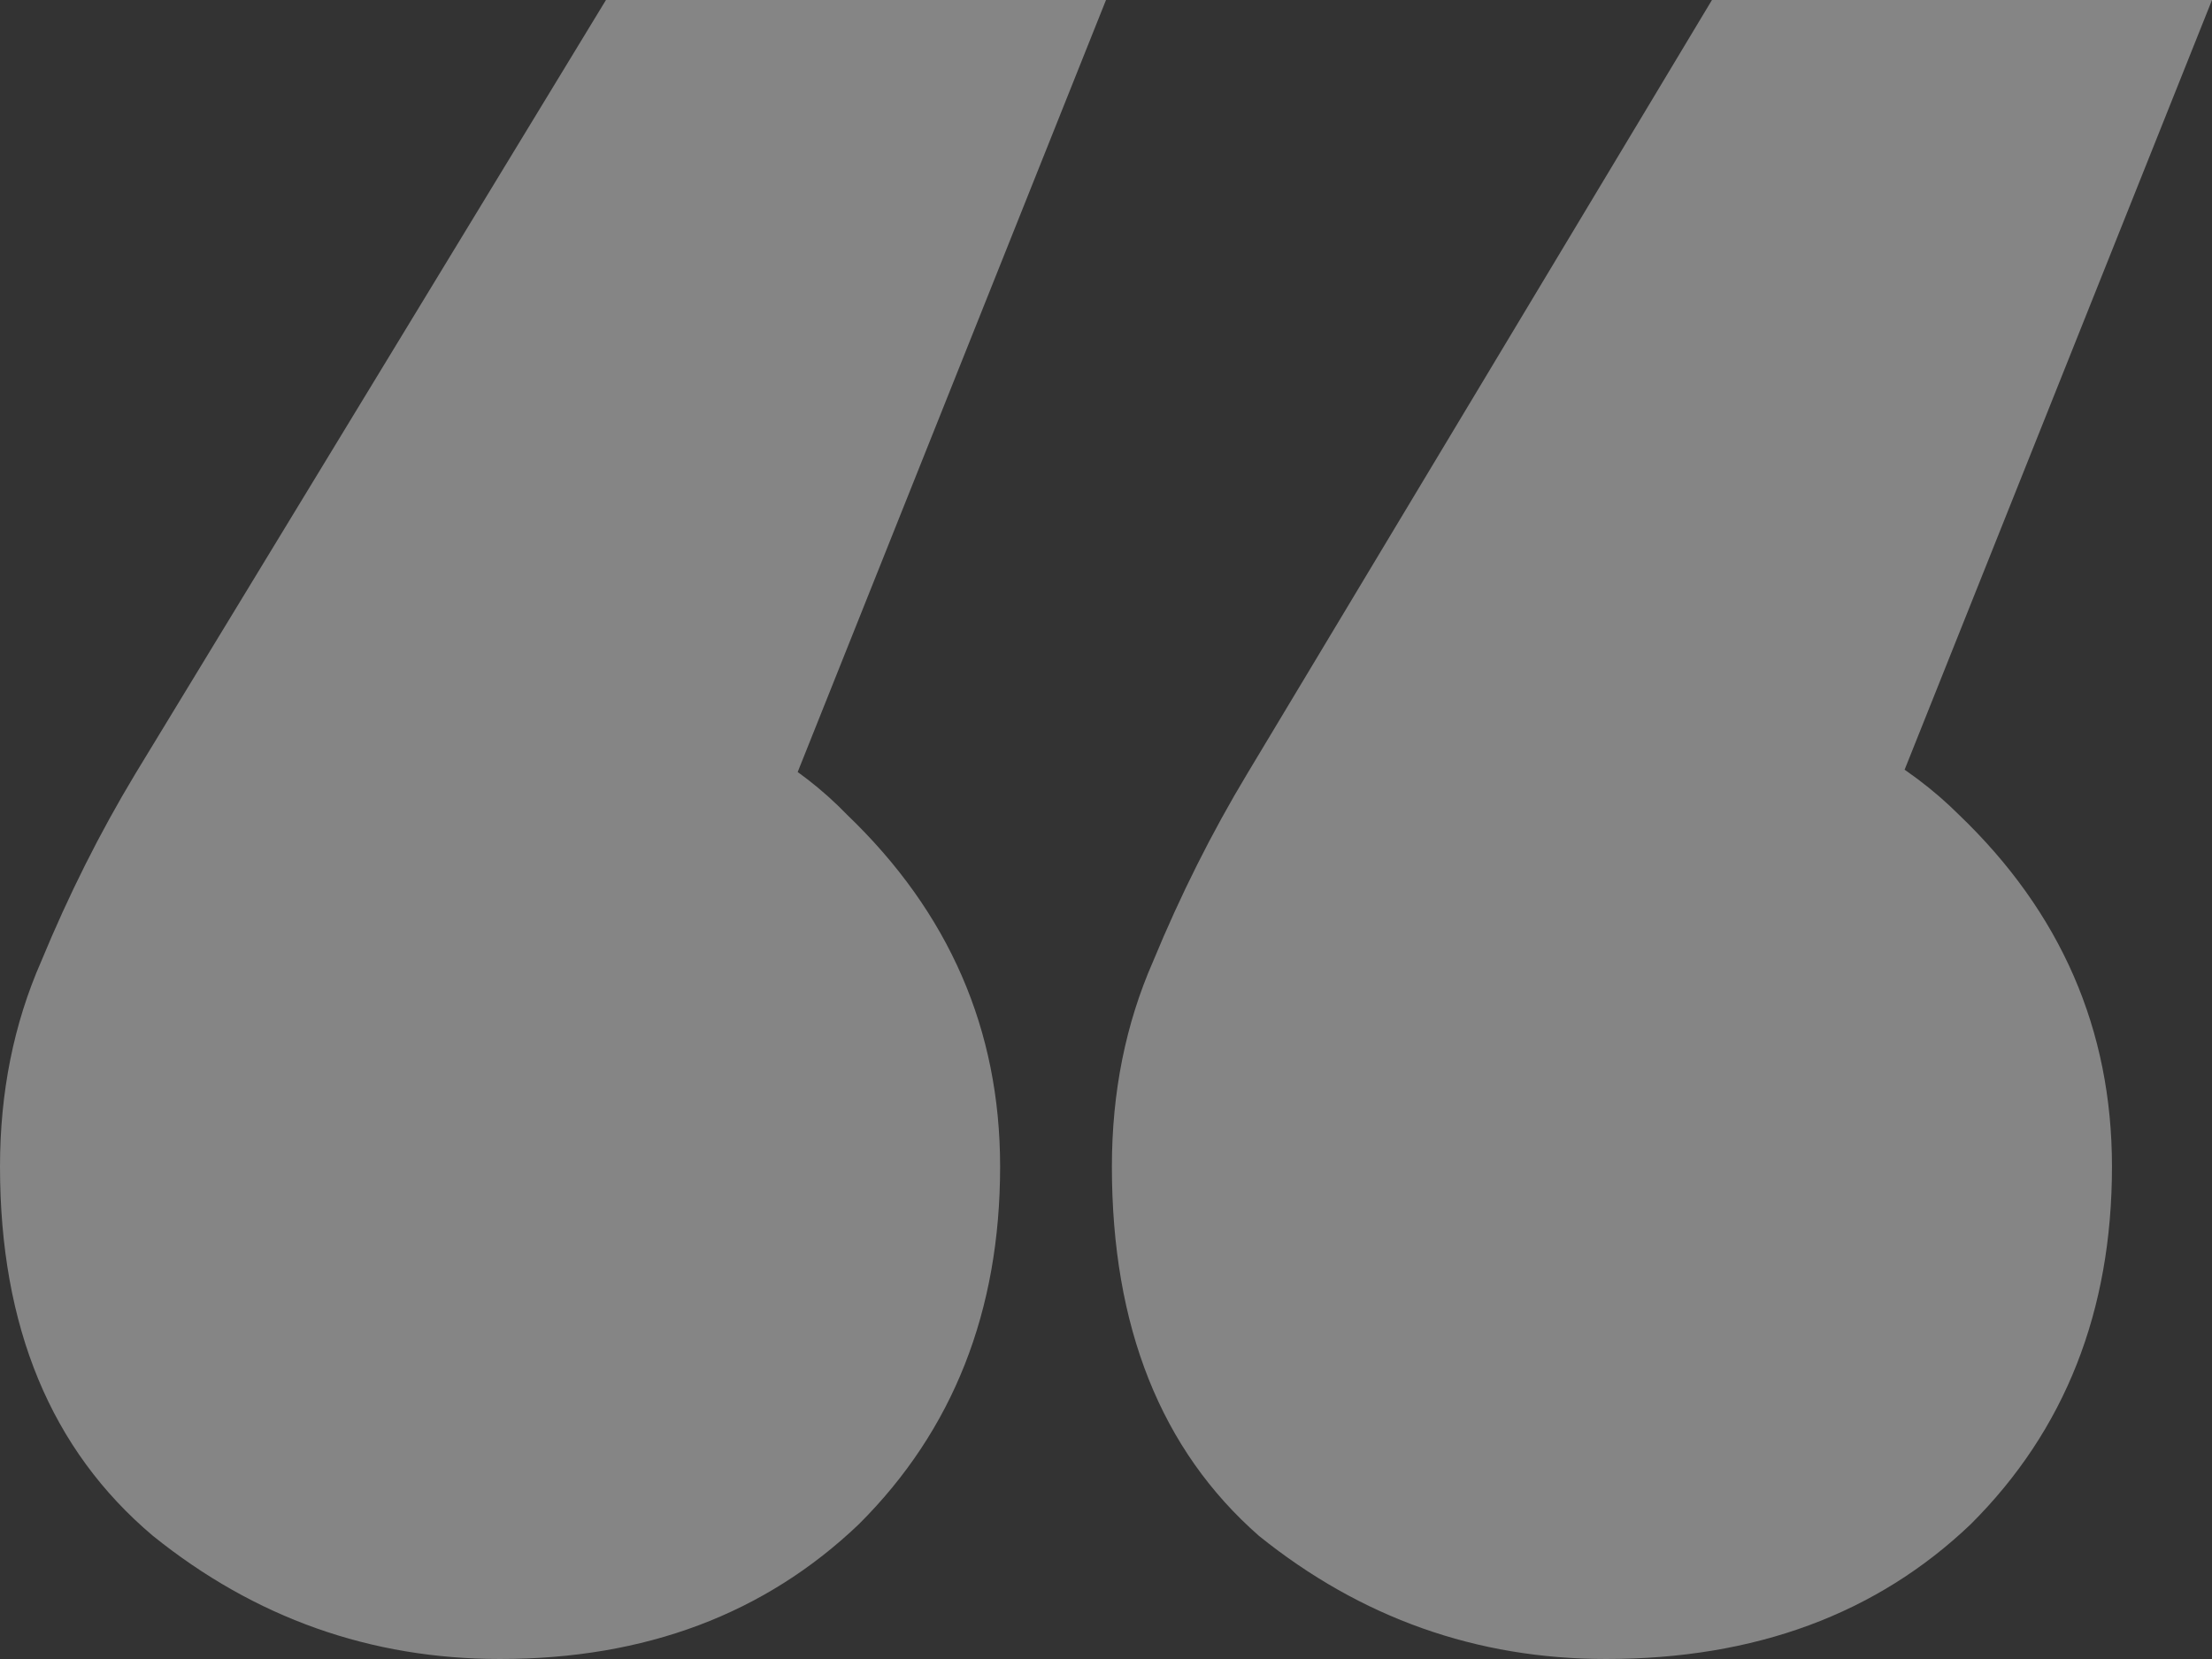 <?xml version="1.0" encoding="UTF-8"?>
<svg xmlns="http://www.w3.org/2000/svg" width="68" height="51" viewBox="0 0 68 51" fill="none">
  <rect x="0" y="0" width="68" height="51" fill="#333333" stroke="none"/>
  <path d="M11.213 20.724C18.085 20.484 23.028 21.926 26.043 25.049C29.177 28.053 30.745 31.657 30.745 35.862C30.745 40.307 29.298 43.972 26.404 46.855C23.511 49.618 19.833 51 15.372 51C11.394 51 7.837 49.739 4.702 47.215C1.567 44.572 0 40.788 0 35.862C0 33.58 0.422 31.477 1.266 29.555C2.11 27.512 3.074 25.59 4.16 23.788L18.628 0H34L19.894 35.322L11.213 20.724ZM45.213 20.724C52.085 20.484 57.089 21.926 60.223 25.049C63.358 28.053 64.925 31.657 64.925 35.862C64.925 40.307 63.479 43.972 60.585 46.855C57.691 49.618 53.954 51 49.372 51C45.394 51 41.837 49.739 38.702 47.215C35.688 44.572 34.181 40.788 34.181 35.862C34.181 33.58 34.603 31.477 35.447 29.555C36.291 27.512 37.255 25.59 38.34 23.788L52.628 0H68L53.894 35.322L45.213 20.724Z" fill="white" fill-opacity="0.4"></path>
</svg>
